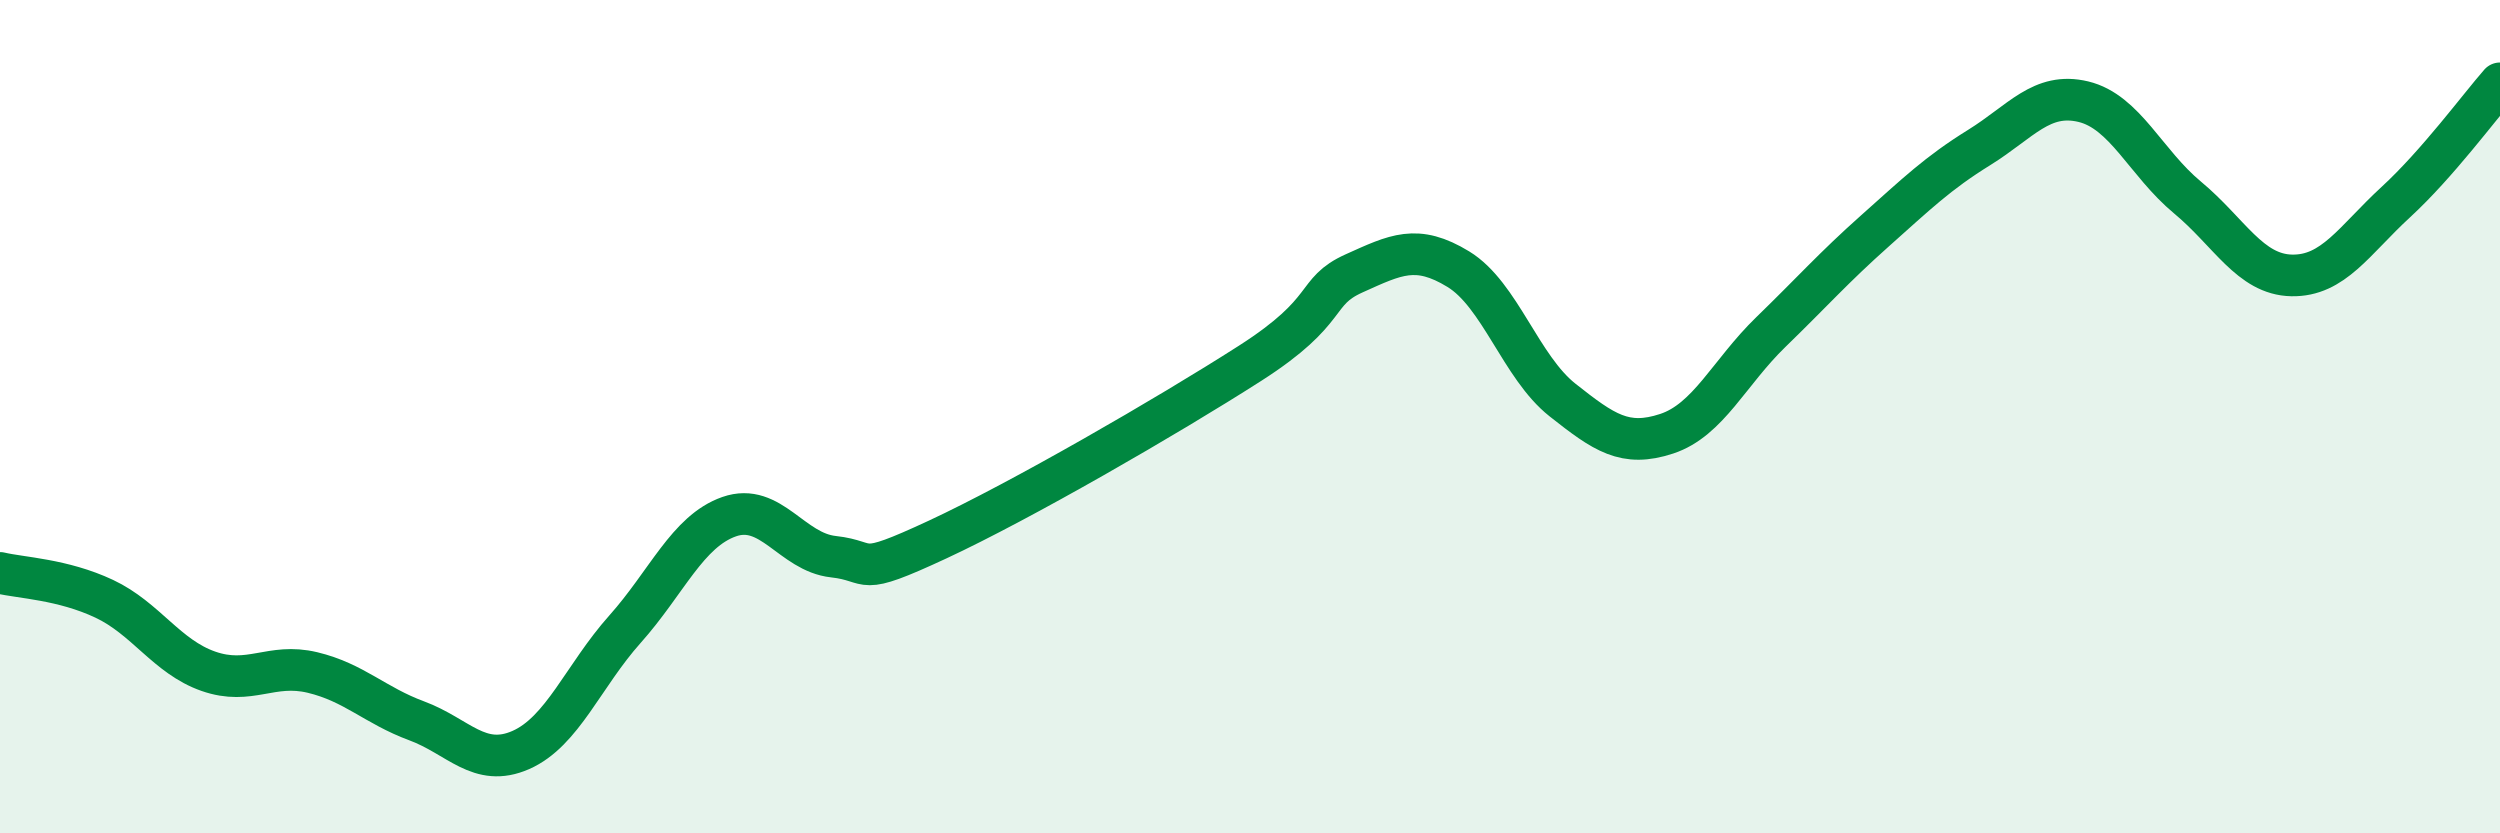 
    <svg width="60" height="20" viewBox="0 0 60 20" xmlns="http://www.w3.org/2000/svg">
      <path
        d="M 0,13.75 C 0.5,13.87 1.5,13.9 2.5,14.37 C 3.5,14.84 4,15.76 5,16.11 C 6,16.46 6.5,15.9 7.5,16.14 C 8.5,16.38 9,16.93 10,17.3 C 11,17.67 11.5,18.44 12.5,18 C 13.5,17.56 14,16.22 15,15.1 C 16,13.98 16.5,12.75 17.5,12.4 C 18.5,12.05 19,13.25 20,13.36 C 21,13.47 20.5,13.88 22.5,12.95 C 24.5,12.02 28,10 30,8.72 C 32,7.44 31.5,7.01 32.5,6.56 C 33.5,6.11 34,5.85 35,6.46 C 36,7.07 36.5,8.81 37.5,9.6 C 38.5,10.39 39,10.74 40,10.41 C 41,10.08 41.5,8.94 42.5,7.97 C 43.5,7 44,6.43 45,5.54 C 46,4.65 46.5,4.16 47.5,3.54 C 48.5,2.92 49,2.2 50,2.44 C 51,2.68 51.5,3.91 52.5,4.74 C 53.5,5.57 54,6.59 55,6.61 C 56,6.63 56.5,5.77 57.5,4.85 C 58.5,3.93 59.5,2.57 60,2L60 20L0 20Z"
        fill="#008740"
        opacity="0.1"
        stroke-linecap="round"
        stroke-linejoin="round"
      />
      <path
        d="M 0,13.75 C 0.5,13.87 1.5,13.9 2.5,14.37 C 3.5,14.84 4,15.76 5,16.11 C 6,16.46 6.5,15.9 7.5,16.14 C 8.5,16.38 9,16.93 10,17.3 C 11,17.67 11.5,18.44 12.5,18 C 13.5,17.56 14,16.22 15,15.1 C 16,13.98 16.5,12.75 17.5,12.4 C 18.5,12.05 19,13.25 20,13.36 C 21,13.47 20.5,13.88 22.5,12.95 C 24.5,12.02 28,10 30,8.72 C 32,7.44 31.5,7.01 32.5,6.56 C 33.5,6.11 34,5.85 35,6.46 C 36,7.07 36.5,8.81 37.5,9.6 C 38.5,10.39 39,10.74 40,10.41 C 41,10.08 41.5,8.94 42.5,7.97 C 43.5,7 44,6.43 45,5.54 C 46,4.65 46.5,4.16 47.5,3.54 C 48.5,2.92 49,2.2 50,2.44 C 51,2.68 51.5,3.91 52.5,4.74 C 53.5,5.57 54,6.59 55,6.61 C 56,6.63 56.5,5.77 57.5,4.85 C 58.5,3.93 59.5,2.57 60,2"
        stroke="#008740"
        stroke-width="1"
        fill="none"
        stroke-linecap="round"
        stroke-linejoin="round"
      />
    </svg>
  